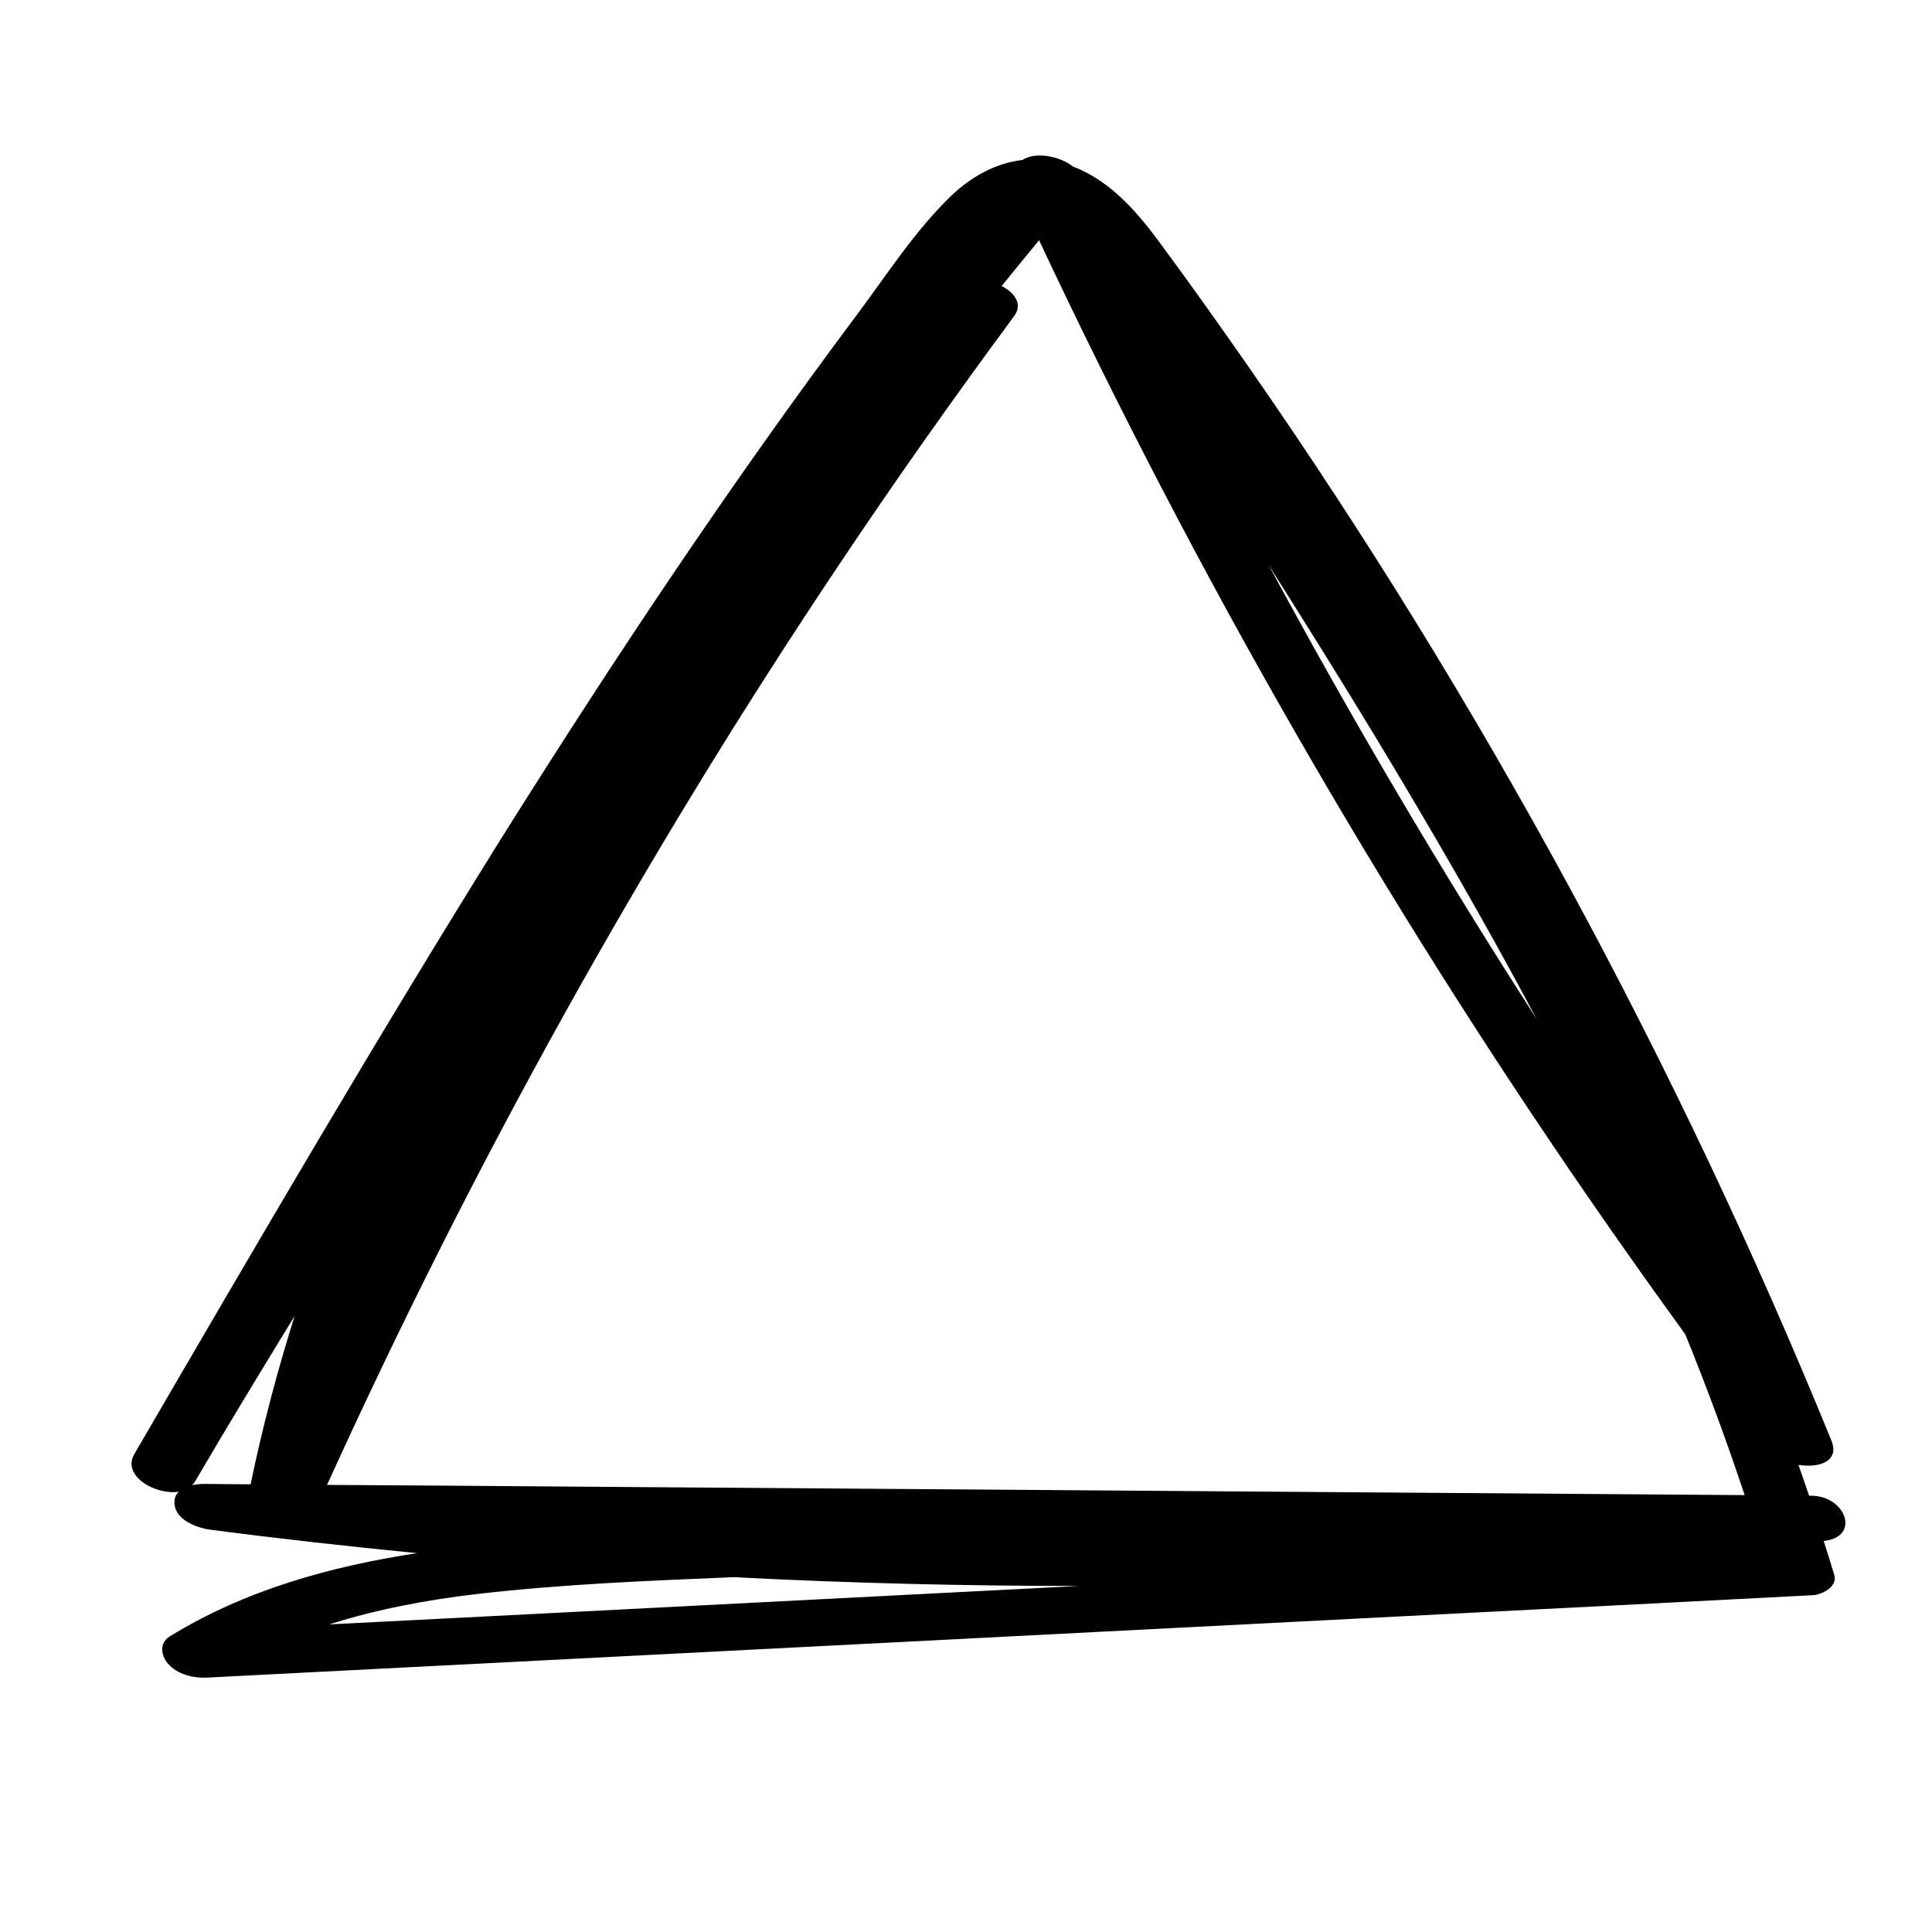 <?xml version="1.0" encoding="UTF-8"?>
<!-- Uploaded to: SVG Find, www.svgrepo.com, Generator: SVG Find Mixer Tools -->
<svg fill="#000000" width="800px" height="800px" version="1.1" viewBox="144 144 512 512" xmlns="http://www.w3.org/2000/svg">
 <path d="m624.01 540.38h-0.582c-0.902-2.703-1.855-5.41-2.812-8.168 5.305 0.848 11.031-0.797 8.699-6.523-40.836-100.12-92.648-195.64-154.38-284.41-7.691-11.031-15.434-21.957-23.441-32.773-6.203-8.434-13.258-16.598-23.121-20.363-3.5-2.758-9.918-4.031-13.418-1.75-7.16 0.848-13.684 4.453-19.145 9.758-9.332 9.07-16.758 20.578-24.5 30.973-33.621 44.918-64.754 91.691-94.559 139.21-33.461 53.668-65.336 108.34-97.156 163.02-3.394 5.832 5.727 10.926 11.773 9.969-0.797 0.797-1.273 1.855-1.113 3.289 0.371 4.348 6.152 6.363 9.598 6.789 18.191 2.387 36.434 4.402 54.676 6.203-22.961 3.504-45.551 9.762-65.547 22.062-2.812 1.75-2.332 5.039-0.477 7.211 2.441 2.863 6.684 3.871 10.289 3.711 110.57-5.676 221.2-11.348 331.77-17.023 31.289-1.59 62.578-3.184 93.867-4.824 2.332-0.105 6.629-2.227 5.676-5.356-0.902-3.023-1.855-5.992-2.812-9.016 9.809-0.953 5.992-11.93-3.289-11.984zm-72.867-126.48c-25.191-39.086-48.844-79.176-70.906-120.12 9.441 14.902 18.773 29.855 27.949 44.973 14.902 24.656 29.383 49.633 42.957 75.145zm-259.06 124.04c-20.469-0.16-40.941-0.316-61.41-0.426 38.449-84.641 83.684-166.15 135.39-243.42 15.008-22.484 30.602-44.547 46.668-66.289 2.387-3.184 0.211-6.203-3.289-8.008 3.289-4.031 6.629-8.113 9.918-12.145 41.684 88.777 90.633 174.11 146.37 254.82 8.168 11.828 16.441 23.492 24.871 35.109 5.727 14.055 10.977 28.266 15.75 42.637zm-97.156-0.371c0.211-0.266 0.426-0.477 0.637-0.742 8.645-14.797 17.555-29.434 26.516-44.07-4.613 14.637-8.539 29.539-11.668 44.602-4.082-0.055-8.168-0.055-12.25-0.105-1.008-0.004-2.121 0.102-3.234 0.316zm36.328 36.91c12.727-4.031 25.984-6.523 39.297-8.062 22.484-2.598 45.238-3.5 67.883-4.453 30.492 1.59 60.988 2.332 91.48 2.332l-143.4 7.371c-18.402 0.957-36.855 1.855-55.258 2.812z"/>
</svg>